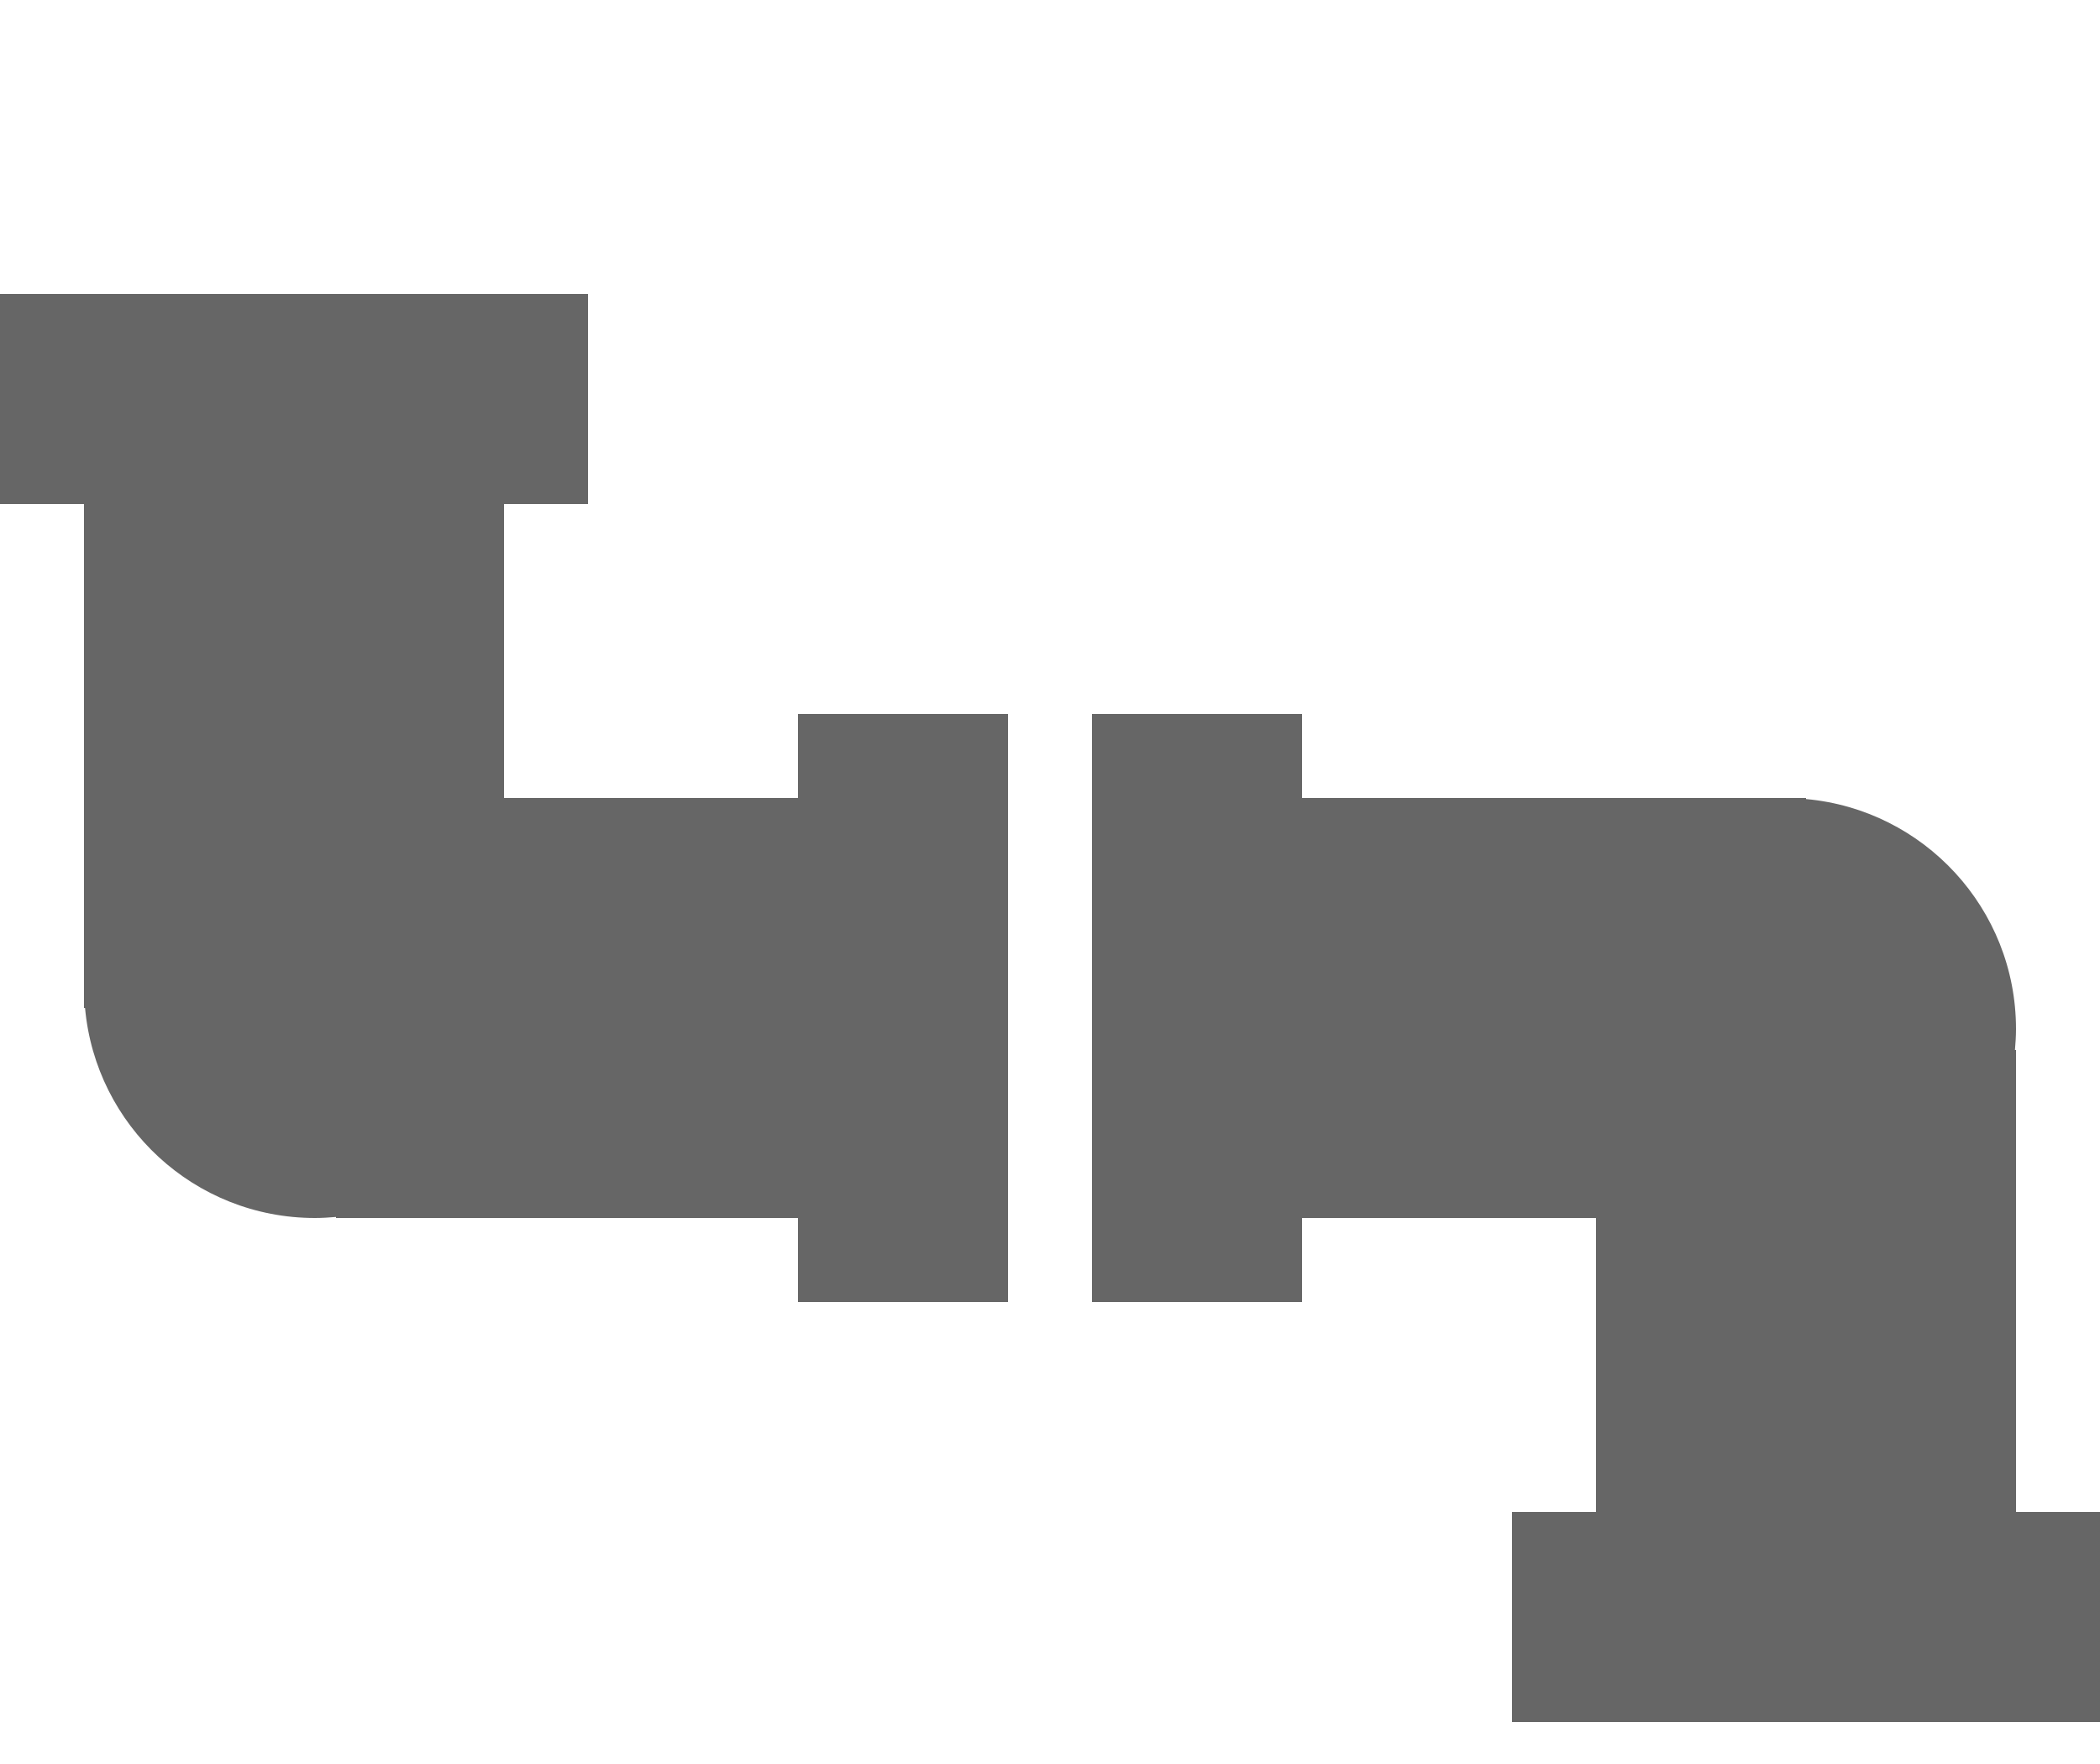 <?xml version="1.0" encoding="utf-8"?>
<!-- Generator: Adobe Illustrator 16.0.3, SVG Export Plug-In . SVG Version: 6.00 Build 0)  -->
<!DOCTYPE svg PUBLIC "-//W3C//DTD SVG 1.1//EN" "http://www.w3.org/Graphics/SVG/1.1/DTD/svg11.dtd">
<svg version="1.1" id="Calque_1" xmlns="http://www.w3.org/2000/svg" xmlns:xlink="http://www.w3.org/1999/xlink" x="0px" y="0px"
	 width="50px" height="42px" viewBox="0 0 50 42" style="enable-background:new 0 0 50 42;" xml:space="preserve">
<g>
	<g>
		<path style="fill-rule:evenodd;clip-rule:evenodd;fill:#666666;" d="M19,19h-7v-7h2V7H0v5h2v12h0.025c0.253,2.803,2.606,5,5.475,5
			c0.169,0,0.335-0.011,0.5-0.025V29h11v2h5V17h-5V19z M48,36V25h-0.025C47.989,24.835,48,24.669,48,24.5
			c0-2.868-2.197-5.222-5-5.475V19H31v-2h-5v14h5v-2h7v7h-2v5h14v-5H48z"/>
	</g>
</g>
</svg>
